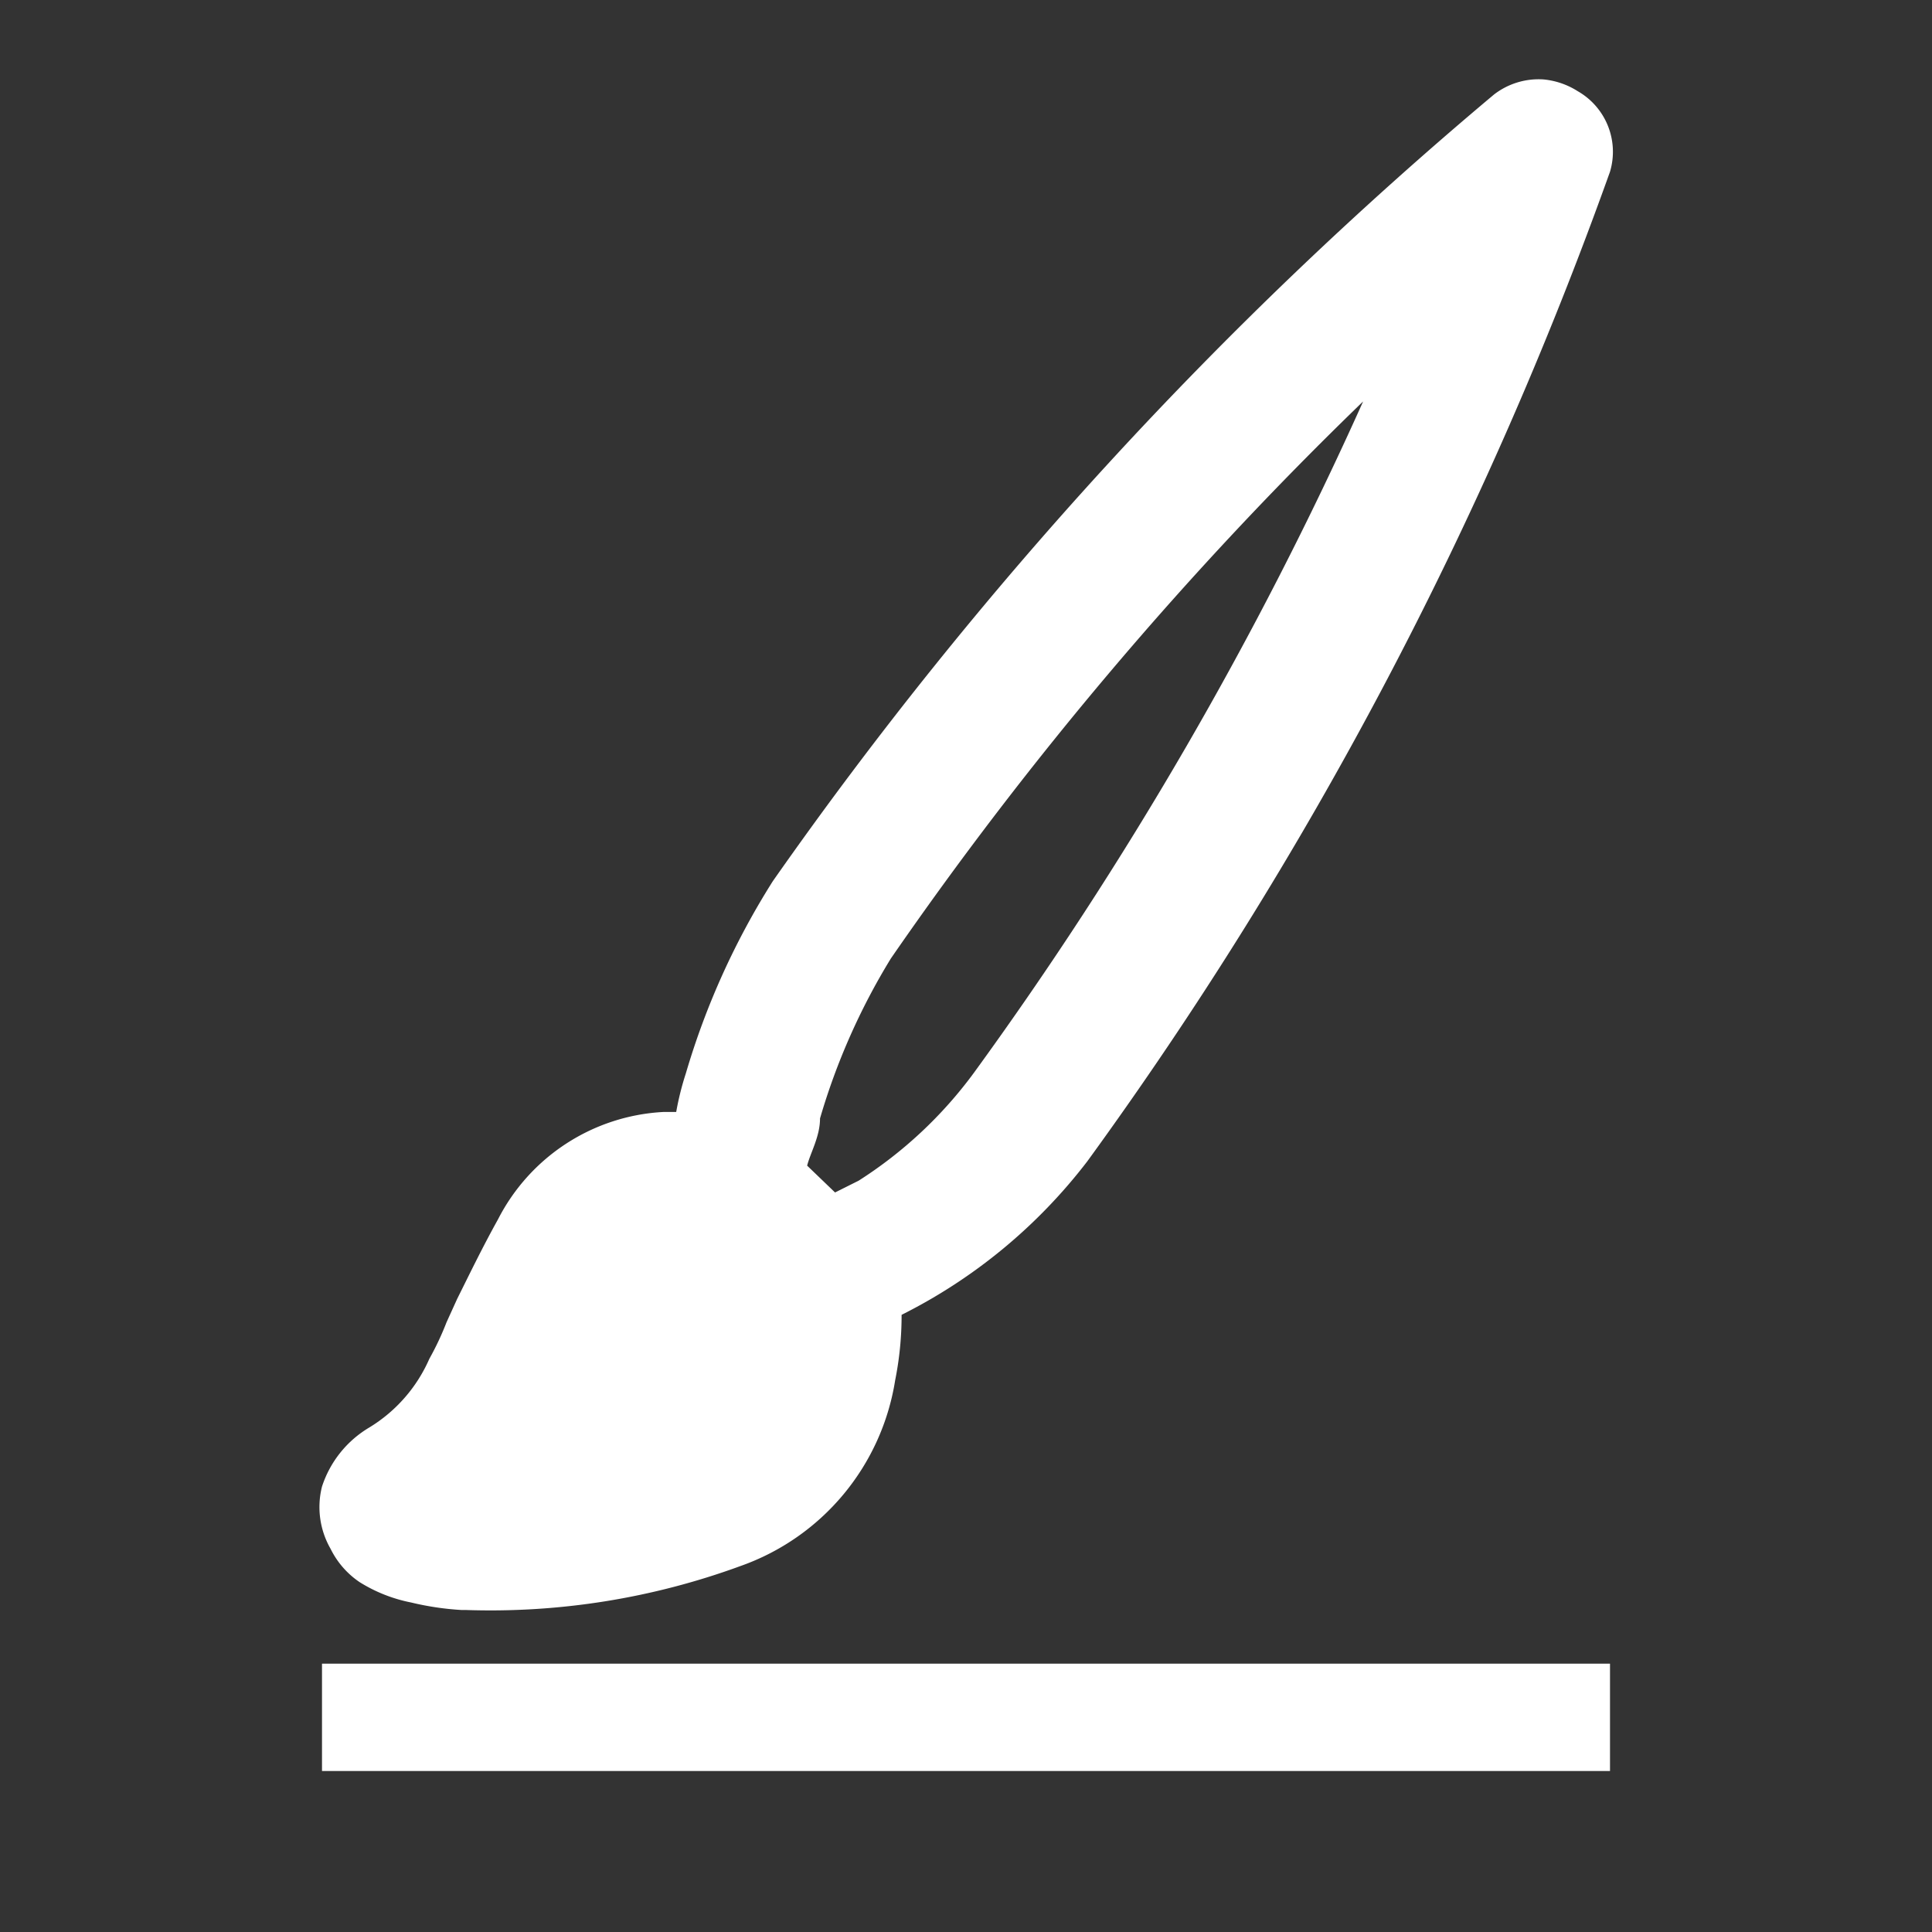 <svg xmlns="http://www.w3.org/2000/svg" viewBox="0 0 18 18"><rect x="0" y="0" width="18" height="18" fill="#333333" stroke="none"/><defs><style>.cls-1{fill:none;}.cls-2{fill:#fff;}</style></defs><title>BT_Left_Menu (4)</title><g id="Camada_2" data-name="Camada 2"><g id="Camada_1-2" data-name="Camada 1"><g id="BT_Left_Menu"><rect class="cls-1" width="18" height="18"/><rect class="cls-2" x="3" y="15.5" width="12" height="1"/><path class="cls-2" d="M4.3,15a2.67,2.67,0,0,1-.47-.07,1.42,1.42,0,0,1-.48-.19.8.8,0,0,1-.27-.31A.78.78,0,0,1,3,13.85a1,1,0,0,1,.44-.55A1.41,1.41,0,0,0,4,12.66a2.68,2.68,0,0,0,.16-.34l.1-.22c.11-.22.23-.47.38-.74a1.84,1.84,0,0,1,1.54-1H6.3A2.66,2.66,0,0,1,6.39,10,7.08,7.08,0,0,1,7.2,8.21,38.08,38.08,0,0,1,13.92.88a.68.68,0,0,1,.46-.14.72.72,0,0,1,.32.11A.65.65,0,0,1,15,1.6a36.63,36.63,0,0,1-4.87,9.22,5,5,0,0,1-1.73,1.43,3.08,3.08,0,0,1-.06.61A2.2,2.2,0,0,1,6.9,14.59,6.77,6.77,0,0,1,4.34,15Zm3.48-3.89L8,11a4,4,0,0,0,1.07-1,35,35,0,0,0,3.63-6.26A34.36,34.36,0,0,0,8.3,8.93a6.14,6.14,0,0,0-.66,1.49c0,.17-.09.32-.12.44Z"/></g></g></g></svg>